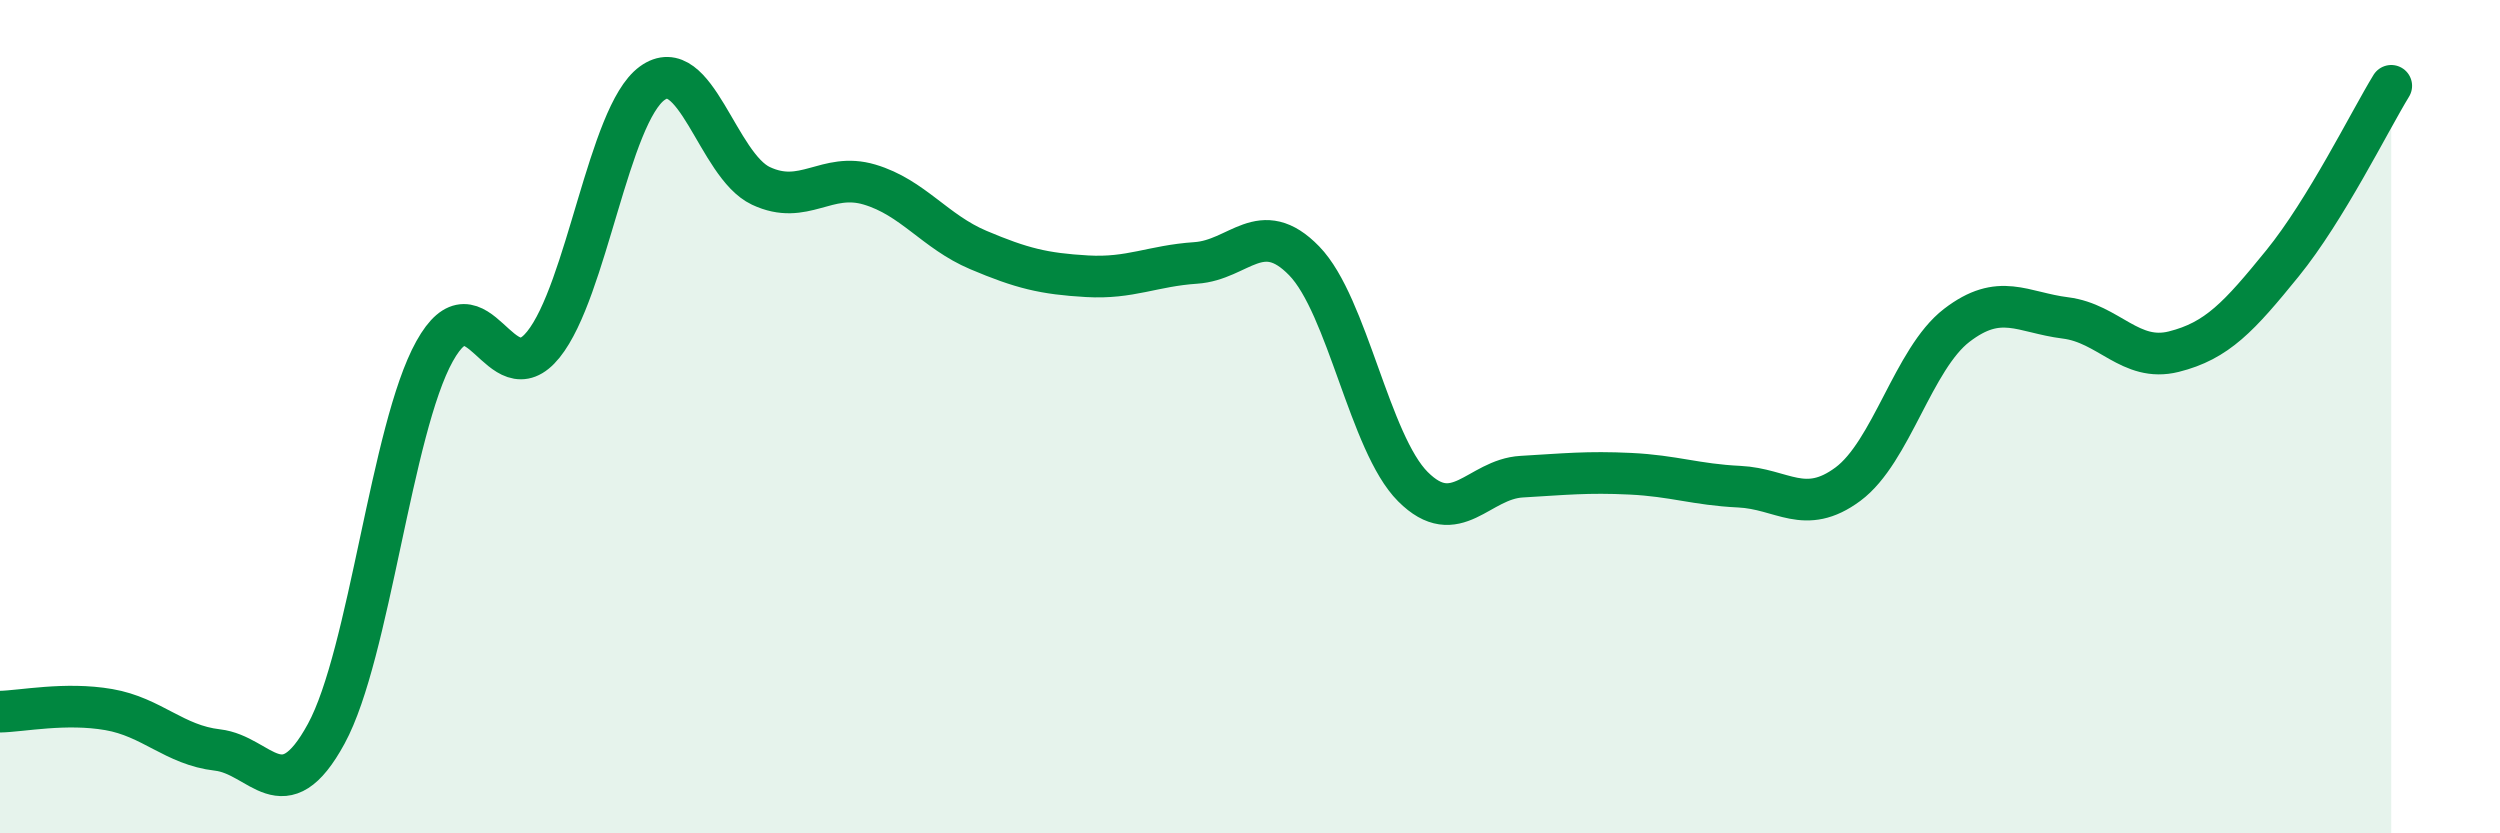 
    <svg width="60" height="20" viewBox="0 0 60 20" xmlns="http://www.w3.org/2000/svg">
      <path
        d="M 0,17.08 C 0.52,17.07 1.57,16.85 2.61,17.03 C 3.65,17.21 4.18,17.88 5.22,18 C 6.26,18.12 6.79,19.52 7.83,17.61 C 8.87,15.7 9.39,10.3 10.43,8.43 C 11.47,6.56 12,9.56 13.04,8.27 C 14.08,6.98 14.61,2.76 15.65,2 C 16.69,1.24 17.22,3.97 18.26,4.46 C 19.3,4.95 19.83,4.12 20.87,4.43 C 21.91,4.74 22.44,5.56 23.48,6 C 24.52,6.44 25.05,6.57 26.09,6.63 C 27.13,6.69 27.66,6.38 28.7,6.31 C 29.74,6.24 30.26,5.19 31.3,6.26 C 32.34,7.33 32.87,10.64 33.91,11.68 C 34.95,12.72 35.48,11.5 36.52,11.44 C 37.56,11.38 38.09,11.32 39.13,11.37 C 40.17,11.42 40.7,11.63 41.74,11.68 C 42.78,11.73 43.31,12.39 44.35,11.62 C 45.39,10.85 45.92,8.61 46.96,7.81 C 48,7.01 48.53,7.5 49.57,7.63 C 50.61,7.76 51.13,8.7 52.17,8.44 C 53.21,8.18 53.74,7.6 54.78,6.32 C 55.82,5.04 56.87,2.91 57.39,2.06L57.39 20L0 20Z"
        fill="#008740"
        opacity="0.1"
        stroke-linecap="round"
        stroke-linejoin="round"
      />
      <path
        d="M 0,17.08 C 0.52,17.07 1.57,16.85 2.61,17.03 C 3.65,17.21 4.18,17.88 5.22,18 C 6.26,18.12 6.79,19.52 7.83,17.61 C 8.87,15.7 9.39,10.3 10.43,8.43 C 11.47,6.56 12,9.56 13.04,8.27 C 14.08,6.98 14.61,2.76 15.65,2 C 16.69,1.24 17.22,3.97 18.26,4.46 C 19.3,4.95 19.83,4.12 20.87,4.43 C 21.91,4.74 22.44,5.56 23.48,6 C 24.52,6.44 25.05,6.57 26.09,6.63 C 27.13,6.69 27.66,6.38 28.7,6.31 C 29.74,6.24 30.26,5.19 31.3,6.26 C 32.34,7.33 32.87,10.64 33.91,11.68 C 34.95,12.72 35.48,11.5 36.52,11.44 C 37.56,11.38 38.09,11.32 39.13,11.37 C 40.17,11.42 40.7,11.63 41.74,11.68 C 42.78,11.73 43.31,12.39 44.35,11.62 C 45.39,10.85 45.92,8.61 46.96,7.81 C 48,7.01 48.53,7.5 49.57,7.63 C 50.61,7.76 51.13,8.7 52.17,8.44 C 53.21,8.18 53.74,7.6 54.78,6.32 C 55.82,5.04 56.87,2.91 57.39,2.06"
        stroke="#008740"
        stroke-width="1"
        fill="none"
        stroke-linecap="round"
        stroke-linejoin="round"
      />
    </svg>
  